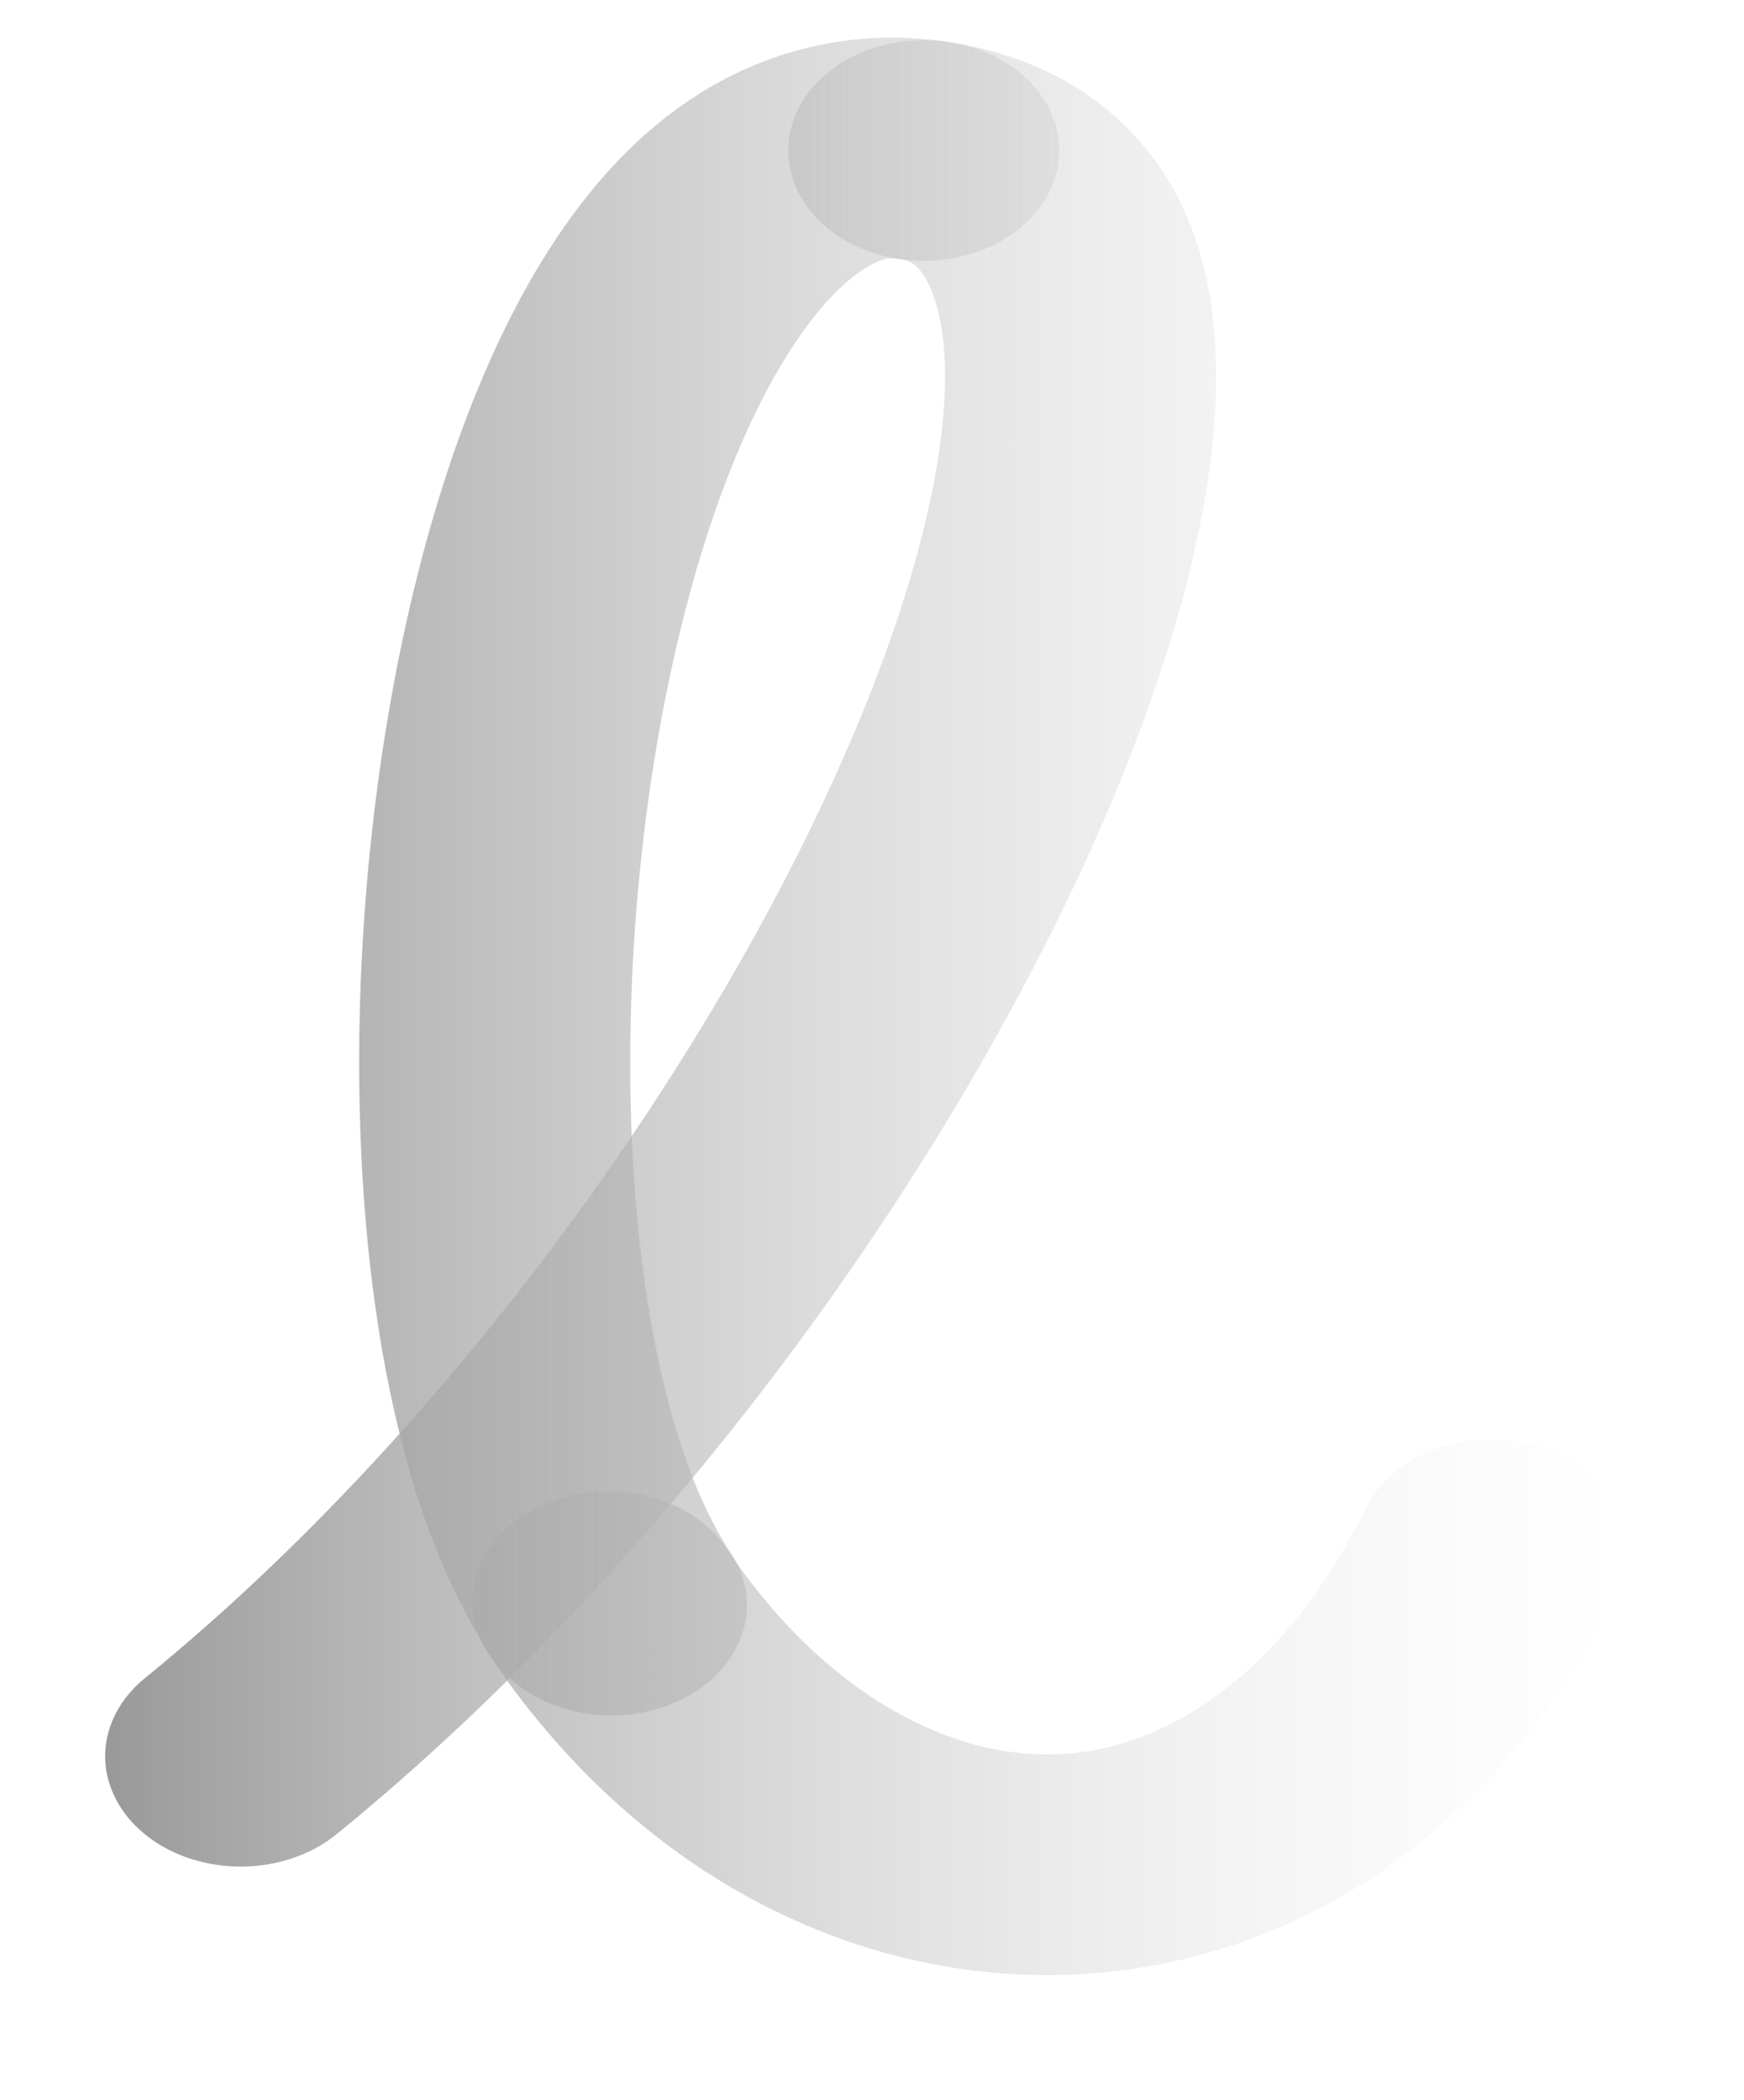 <?xml version="1.0" encoding="UTF-8" standalone="no"?>
<svg
   version="1.1"
   id="Layer_1"
   x="0px"
   y="0px"
   viewBox="0 0 67.175 80.866"
   xml:space="preserve"
   width="67.175"
   height="80.866"
   xmlns:xlink="http://www.w3.org/1999/xlink"
   xmlns="http://www.w3.org/2000/svg"
   xmlns:svg="http://www.w3.org/2000/svg"
   xmlns:ns="ns_sfw;"><defs
   id="defs17"><linearGradient
     id="linearGradient2262"><stop
       style="stop-color:#999999;stop-opacity:1;"
       offset="0"
       id="stop2258" /><stop
       style="stop-color:#e5e5e5;stop-opacity:0;"
       offset="1"
       id="stop2260" /></linearGradient><linearGradient
     xlink:href="#linearGradient2262"
     id="linearGradient2264"
     x1="82.491"
     y1="137.306"
     x2="194.783"
     y2="137.306"
     gradientUnits="userSpaceOnUse" /><linearGradient
     xlink:href="#linearGradient2262"
     id="linearGradient2407"
     gradientUnits="userSpaceOnUse"
     x1="82.491"
     y1="137.306"
     x2="194.783"
     y2="137.306" /><linearGradient
     xlink:href="#linearGradient2262"
     id="linearGradient2409"
     gradientUnits="userSpaceOnUse"
     x1="82.491"
     y1="137.306"
     x2="194.783"
     y2="137.306" /><linearGradient
     xlink:href="#linearGradient2262"
     id="linearGradient2411"
     gradientUnits="userSpaceOnUse"
     x1="82.491"
     y1="137.306"
     x2="194.783"
     y2="137.306" /></defs>
 <style
   type="text/css"
   id="style2">
  .st0{fill-rule:evenodd;clip-rule:evenodd;fill:#74BB11;}
	.st1{fill-rule:evenodd;clip-rule:evenodd;fill:#009CD9;}
	.st2{fill-rule:evenodd;clip-rule:evenodd;fill:#EB2084;}
 </style>
 
<style
   type="text/css"
   id="style2-0">
  .st0{fill-rule:evenodd;clip-rule:evenodd;fill:#74BB11;}
	.st1{fill-rule:evenodd;clip-rule:evenodd;fill:#009CD9;}
	.st2{fill-rule:evenodd;clip-rule:evenodd;fill:#EB2084;}
 </style><style
   type="text/css"
   id="style2-8">
  .st0{fill-rule:evenodd;clip-rule:evenodd;fill:#74BB11;}
	.st1{fill-rule:evenodd;clip-rule:evenodd;fill:#009CD9;}
	.st2{fill-rule:evenodd;clip-rule:evenodd;fill:#EB2084;}
 </style><style
   type="text/css"
   id="style2-0-9">
  .st0{fill-rule:evenodd;clip-rule:evenodd;fill:#74BB11;}
	.st1{fill-rule:evenodd;clip-rule:evenodd;fill:#009CD9;}
	.st2{fill-rule:evenodd;clip-rule:evenodd;fill:#EB2084;}
 </style><style
   type="text/css"
   id="style2-3">
  .st0{fill-rule:evenodd;clip-rule:evenodd;fill:#74BB11;}
	.st1{fill-rule:evenodd;clip-rule:evenodd;fill:#009CD9;}
	.st2{fill-rule:evenodd;clip-rule:evenodd;fill:#EB2084;}
 </style><style
   type="text/css"
   id="style2-0-5">
  .st0{fill-rule:evenodd;clip-rule:evenodd;fill:#74BB11;}
	.st1{fill-rule:evenodd;clip-rule:evenodd;fill:#009CD9;}
	.st2{fill-rule:evenodd;clip-rule:evenodd;fill:#EB2084;}
 </style><style
   type="text/css"
   id="style2-89">
  .st0{fill-rule:evenodd;clip-rule:evenodd;fill:#74BB11;}
	.st1{fill-rule:evenodd;clip-rule:evenodd;fill:#009CD9;}
	.st2{fill-rule:evenodd;clip-rule:evenodd;fill:#EB2084;}
 </style><style
   type="text/css"
   id="style2-0-3">
  .st0{fill-rule:evenodd;clip-rule:evenodd;fill:#74BB11;}
	.st1{fill-rule:evenodd;clip-rule:evenodd;fill:#009CD9;}
	.st2{fill-rule:evenodd;clip-rule:evenodd;fill:#EB2084;}
 </style><g
   style="fill:none;stroke:url(#linearGradient2264);stroke-opacity:1"
   id="g2233"
   transform="matrix(0.522,0,0,0.425,-39.009,-19.588)"><path
     stroke="url(#b)"
     stroke-linecap="round"
     stroke-linejoin="round"
     stroke-width="20"
     d="m 142.892,59.721 c -30.057,-5.67 -40.834,99.13 -23.051,131.821"
     id="path559"
     style="stroke:url(#linearGradient2407);stroke-opacity:1" /><path
     stroke="#D7D5FF"
     stroke-linecap="round"
     stroke-linejoin="round"
     stroke-width="20"
     d="m 119.577,191.219 c 17.747,32.552 50.284,32.552 65.206,-4.71"
     id="path561"
     style="stroke:url(#linearGradient2409);stroke-opacity:1" /><path
     stroke="#F4F3FF"
     stroke-linecap="round"
     stroke-linejoin="round"
     stroke-width="20"
     d="m 142.892,59.729 c 30.057,5.656 -2.582,97.684 -50.401,145.51"
     id="path563"
     style="stroke:url(#linearGradient2411);stroke-opacity:1" /></g></svg>
